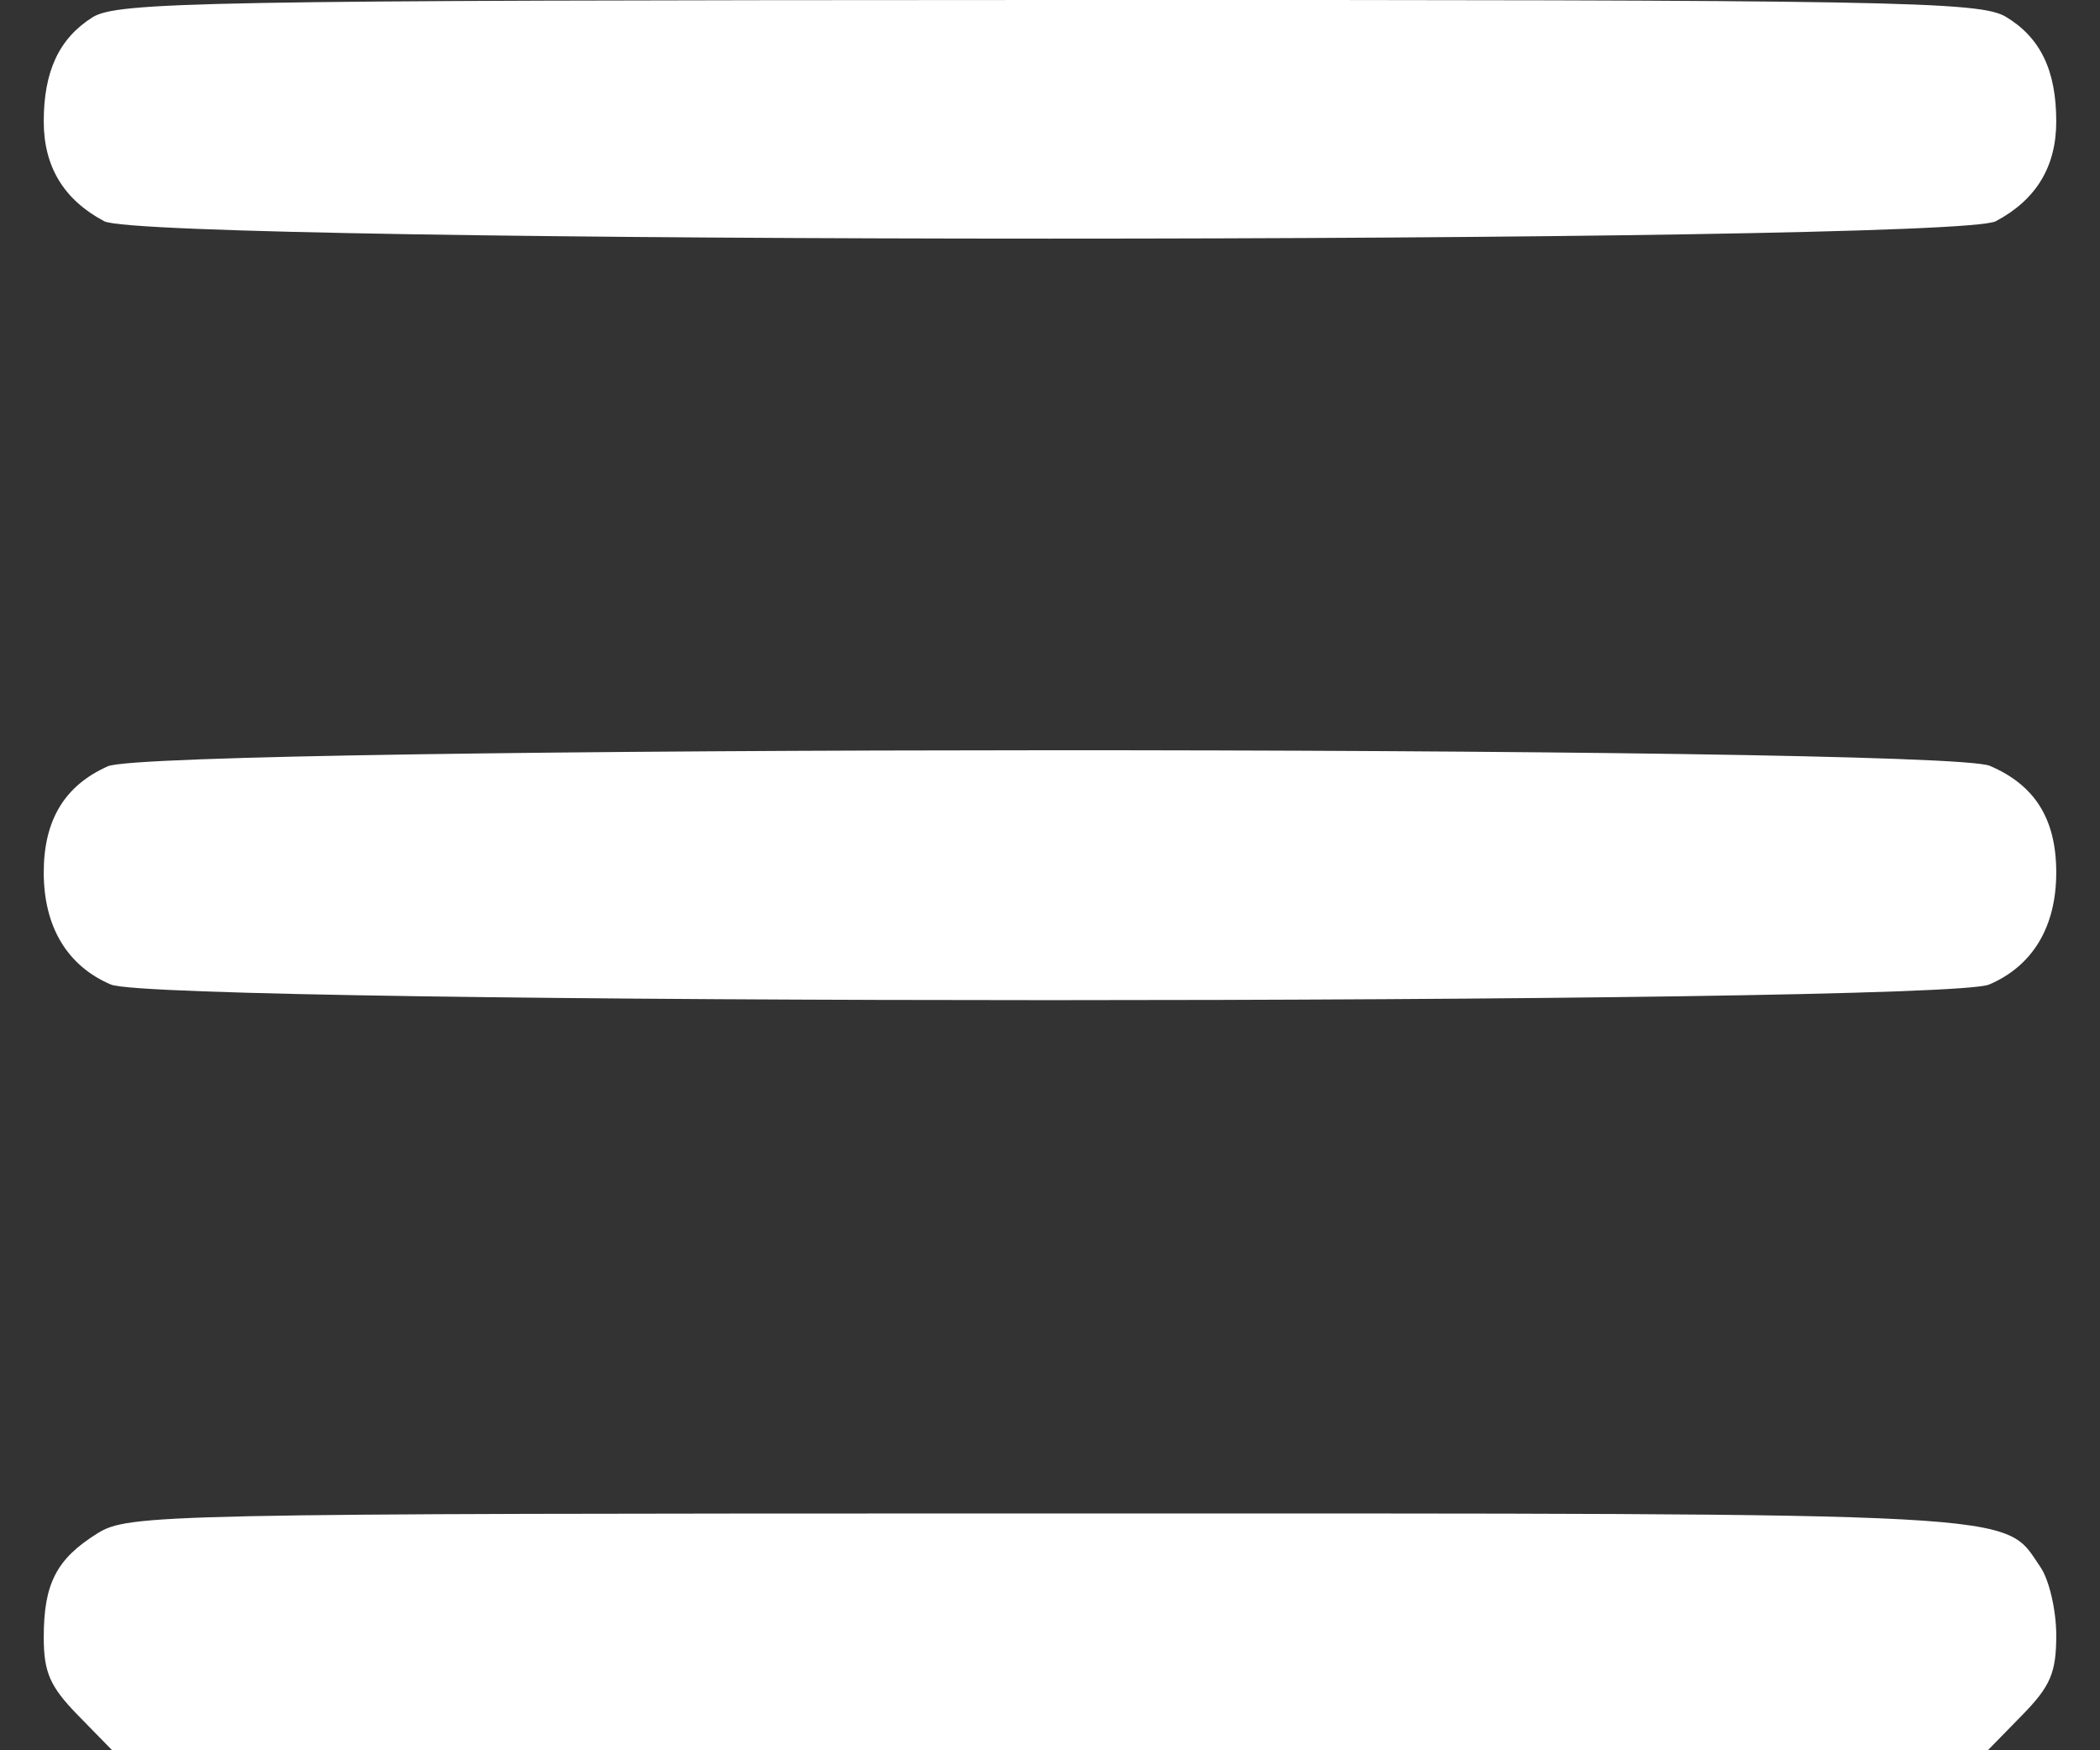 <?xml version="1.0" encoding="UTF-8"?> <svg xmlns="http://www.w3.org/2000/svg" width="24" height="20" viewBox="0 0 24 20" fill="none"><rect x="0" y="0" width="24" height="20" fill="#333333" stroke="none"/><path fill-rule="evenodd" clip-rule="evenodd" d="M1.055 0.199C0.675 0.44 0.5 0.815 0.5 1.388C0.5 1.905 0.73 2.283 1.191 2.528C1.693 2.793 22.307 2.793 22.809 2.528C23.27 2.283 23.5 1.905 23.5 1.388C23.5 0.805 23.32 0.431 22.926 0.193C22.63 0.014 21.687 -0.003 11.982 0C2.294 0.003 1.335 0.021 1.055 0.199ZM1.233 8.756C0.738 8.976 0.5 9.371 0.5 9.97C0.5 10.589 0.768 11.037 1.267 11.25C1.823 11.488 22.177 11.488 22.733 11.25C23.232 11.037 23.5 10.589 23.5 9.97C23.5 9.36 23.258 8.972 22.741 8.751C22.179 8.51 1.774 8.515 1.233 8.756ZM1.111 17.523C0.645 17.814 0.5 18.096 0.5 18.71C0.5 19.11 0.572 19.273 0.891 19.6L1.282 20H12H22.718L23.109 19.6C23.435 19.267 23.5 19.114 23.5 18.685C23.5 18.401 23.419 18.052 23.32 17.908C22.884 17.27 23.328 17.294 11.977 17.294C1.783 17.294 1.467 17.301 1.111 17.523Z" fill="white"></path></svg> 